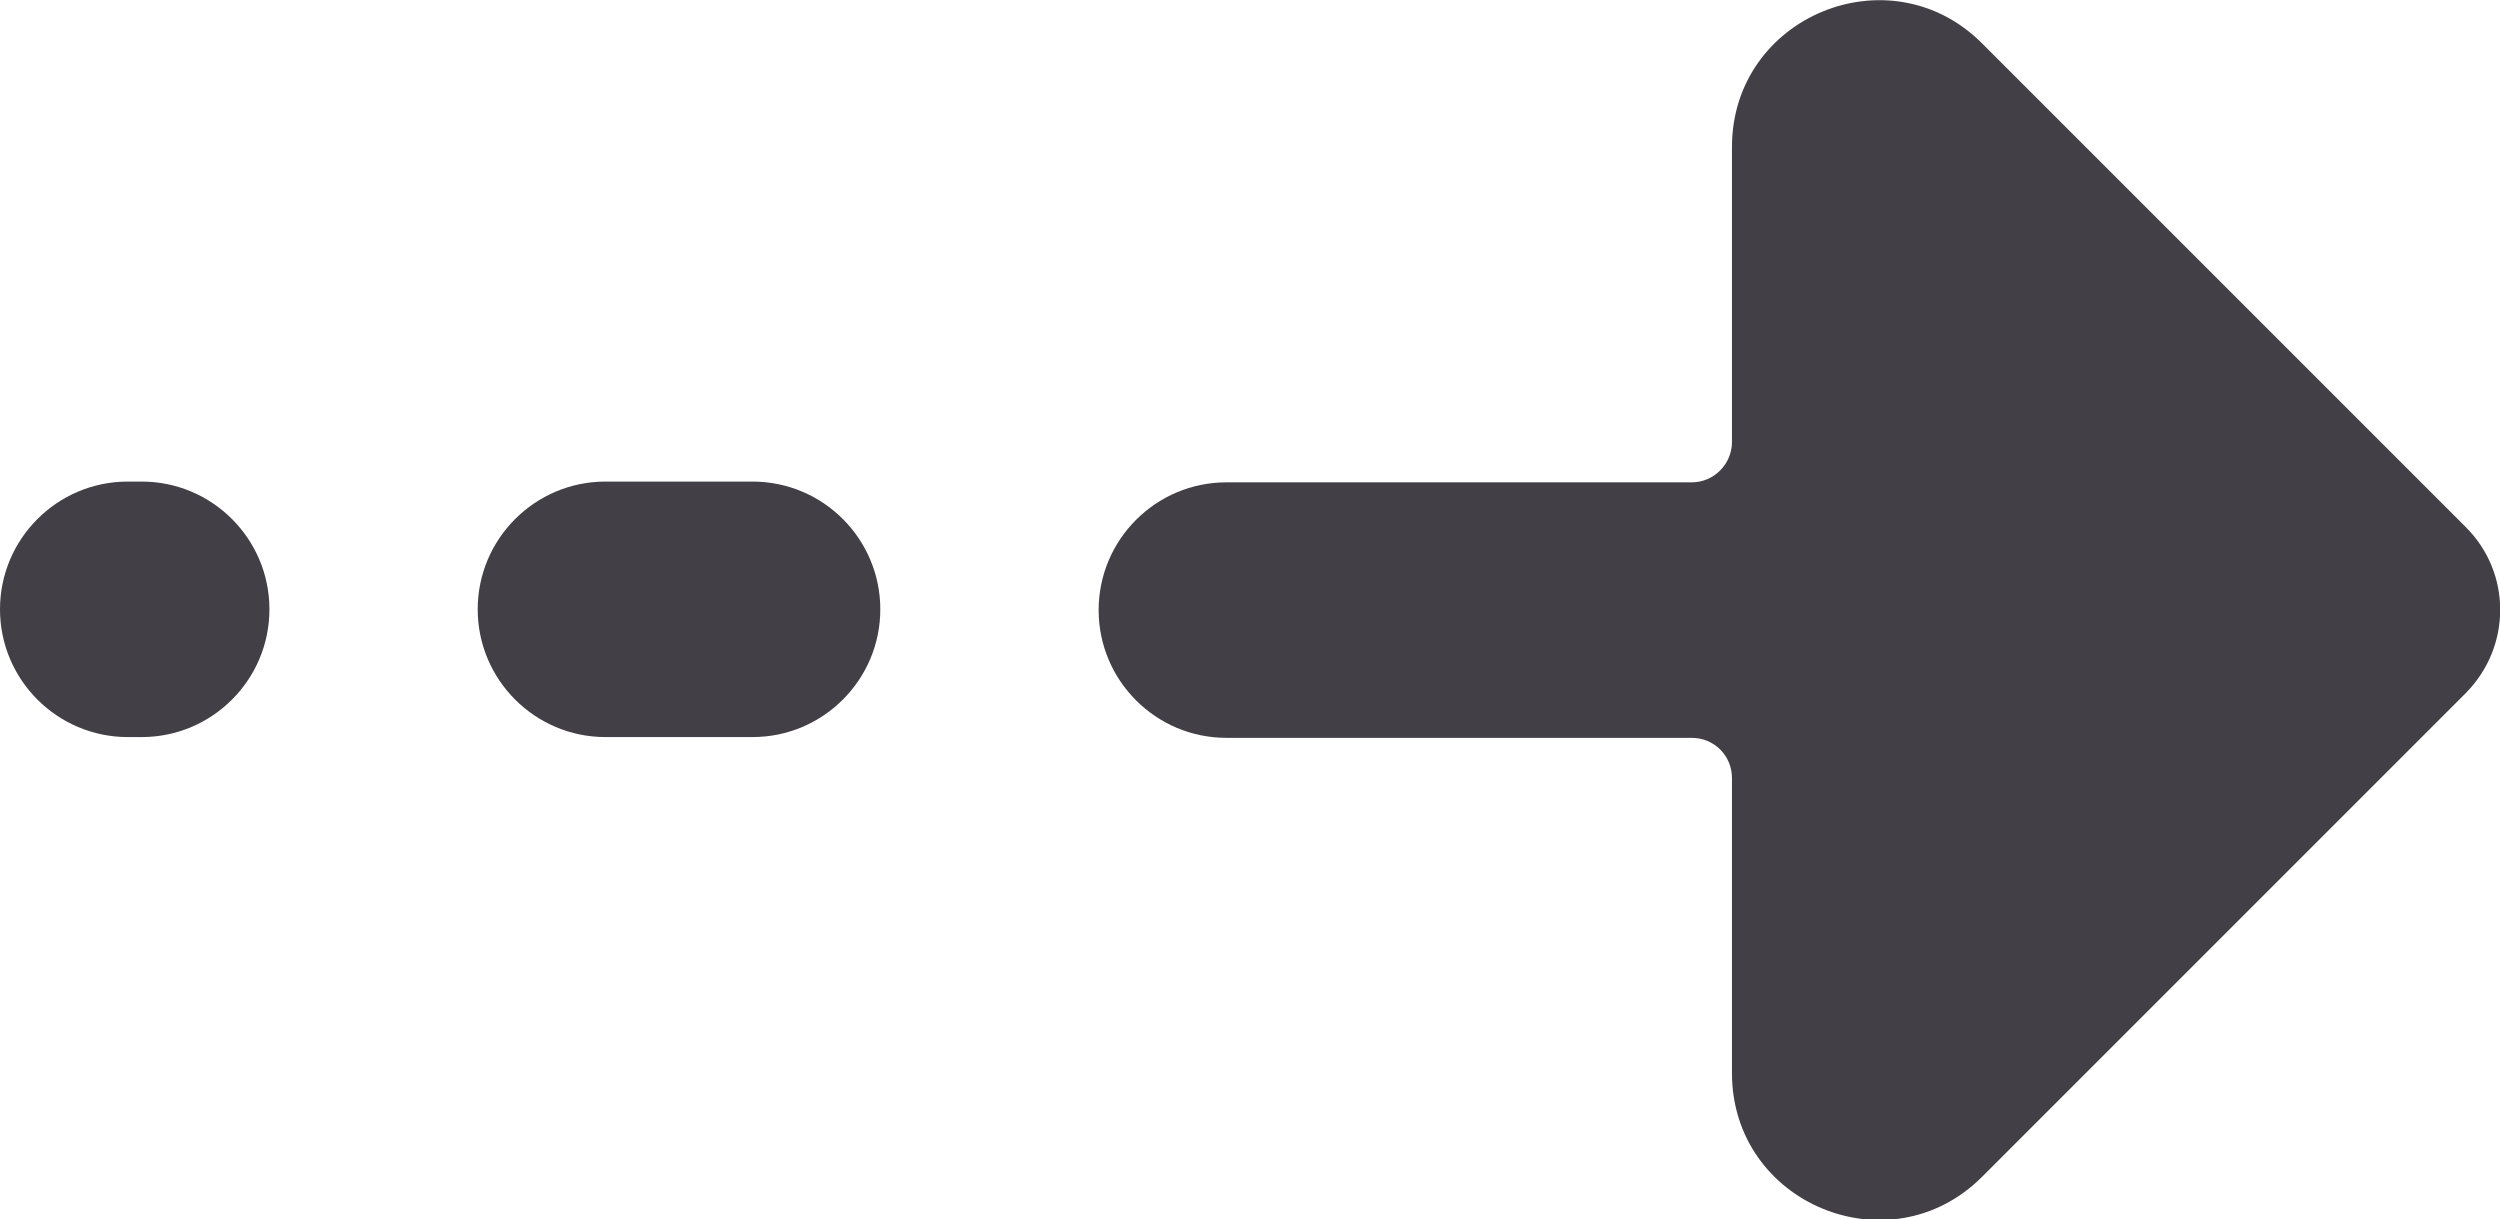 <?xml version="1.0" encoding="utf-8"?>
<!-- Generator: Adobe Illustrator 24.1.2, SVG Export Plug-In . SVG Version: 6.00 Build 0)  -->
<svg version="1.1" id="Layer_1" xmlns="http://www.w3.org/2000/svg" xmlns:xlink="http://www.w3.org/1999/xlink" x="0px" y="0px"
	 viewBox="0 0 32.29 15.75" style="enable-background:new 0 0 32.29 15.75;" xml:space="preserve">
<style type="text/css">
	.st0{fill:#424046;}
</style>
<g>
	<path class="st0" d="M1.83,9.52H1.65C0.74,9.52,0,8.78,0,7.87c0-0.91,0.74-1.65,1.65-1.65h0.18c0.91,0,1.65,0.74,1.65,1.65
		C3.48,8.78,2.74,9.52,1.83,9.52"/>
	<path class="st0" d="M31.85,6.81L25.6,0.56c-1.19-1.19-3.23-0.35-3.23,1.34v3.81c0,0.28-0.23,0.52-0.52,0.52h-6.01
		c-0.91,0-1.65,0.74-1.65,1.65c0,0.91,0.74,1.65,1.65,1.65h6.01c0.29,0,0.52,0.23,0.52,0.52v3.81c0,1.69,2.04,2.53,3.23,1.34
		l6.25-6.25C32.44,8.35,32.44,7.4,31.85,6.81"/>
	<path class="st0" d="M7.82,9.52h1.9c0.91,0,1.65-0.74,1.65-1.65c0-0.91-0.74-1.65-1.65-1.65h-1.9c-0.91,0-1.65,0.74-1.65,1.65
		C6.17,8.78,6.91,9.52,7.82,9.52"/>
</g>
</svg>
